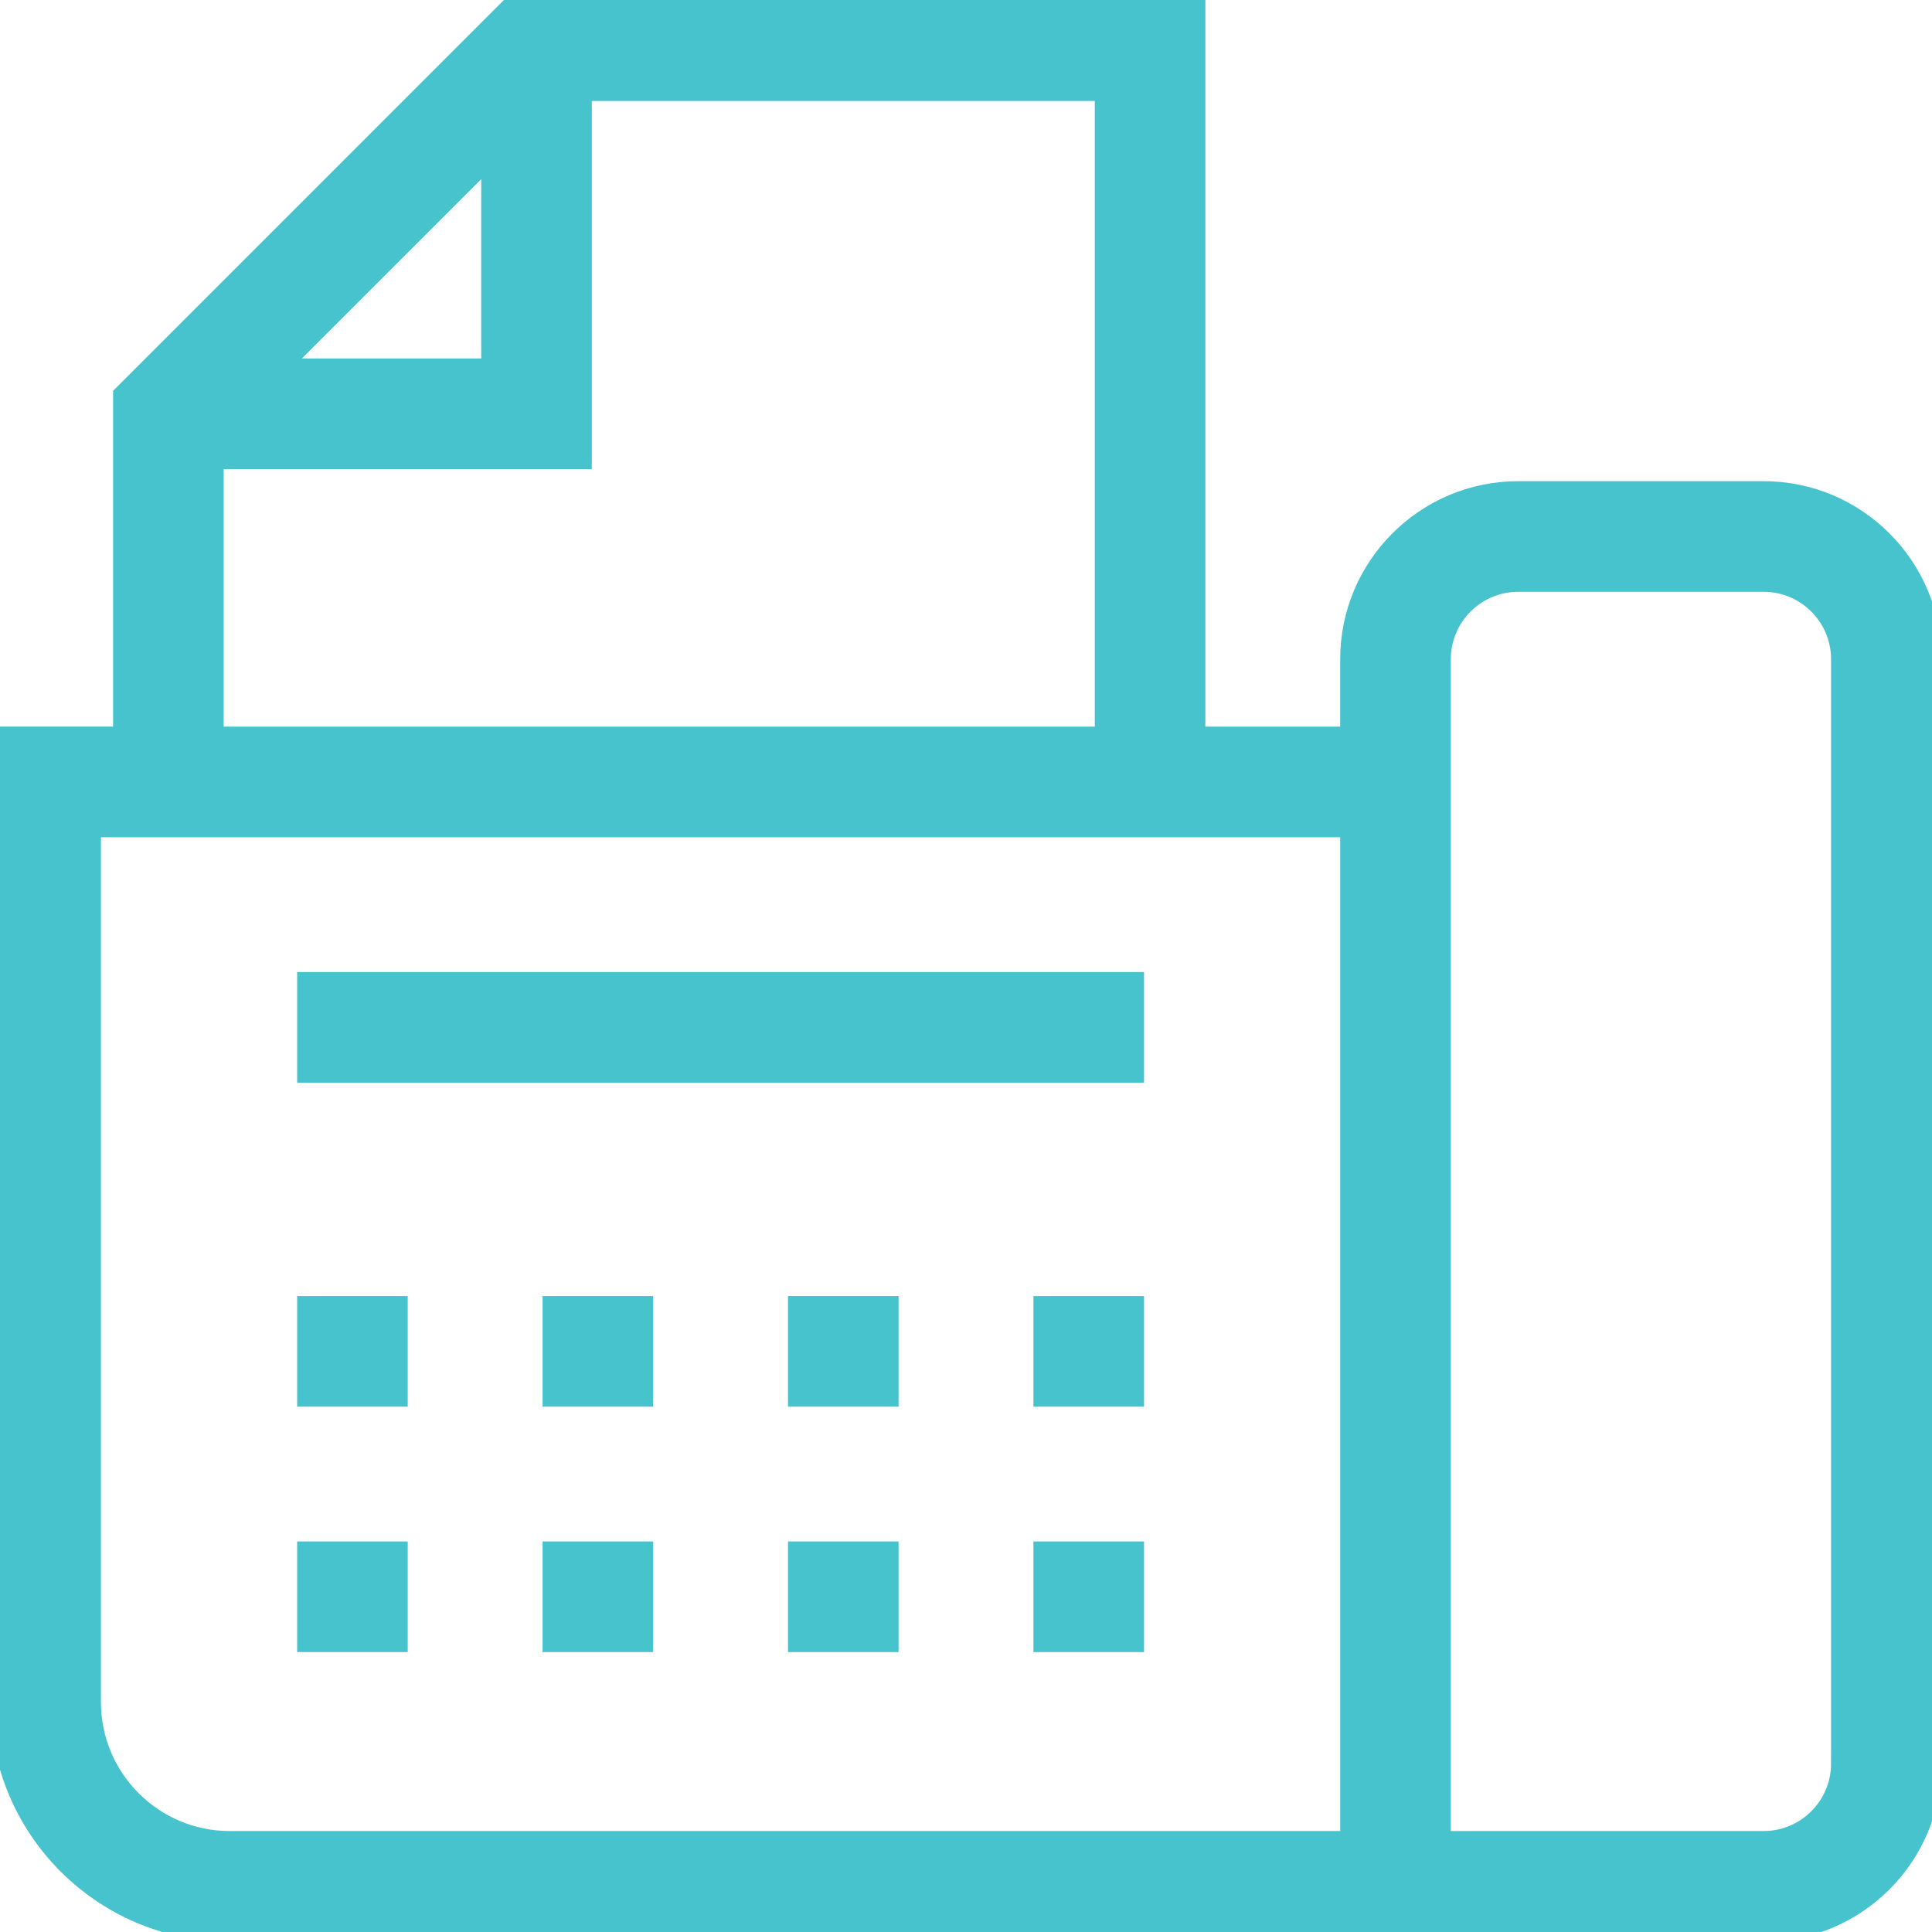 <?xml version="1.0" encoding="iso-8859-1"?>
<!-- Generator: Adobe Illustrator 17.0.0, SVG Export Plug-In . SVG Version: 6.00 Build 0)  -->
<!DOCTYPE svg PUBLIC "-//W3C//DTD SVG 1.1//EN" "http://www.w3.org/Graphics/SVG/1.1/DTD/svg11.dtd">
<svg version="1.1" id="Layer_1" xmlns="http://www.w3.org/2000/svg" xmlns:xlink="http://www.w3.org/1999/xlink" x="0px" y="0px"
	 width="100px" height="100px" viewBox="0 0 100 100" style="enable-background:new 0 0 100 100;" xml:space="preserve">
<g id="XMLID_4935_">
	<path id="XMLID_11663_" style="fill:#47C3CE;stroke:#47C3CE;stroke-miterlimit:10;" d="M91.285,25.406H78.582
		c-4.805,0-8.714,3.909-8.714,8.715v3.989h-7.979V0H26.791L6.353,20.439v17.67H0.001v50c0,6.556,5.333,11.89,11.889,11.89h79.395
		c4.805,0,8.714-3.909,8.714-8.715V34.121C99.999,29.316,96.091,25.406,91.285,25.406z M25.407,8.067v10.988h-10.99L25.407,8.067z
		 M11.077,23.781h19.055V4.726h27.034V38.11H11.077V23.781z M69.869,95.274H11.89c-3.95,0-7.165-3.214-7.165-7.164V42.836h65.144
		V95.274z M95.275,91.285c0,2.199-1.79,3.989-3.99,3.989H74.593V34.121c0-2.199,1.79-3.989,3.99-3.989h12.703
		c2.199,0,3.99,1.789,3.99,3.989V91.285z"/>
	
		<rect id="XMLID_11697_" x="15.88" y="50.813" style="fill:#47C3CE;stroke:#47C3CE;stroke-miterlimit:10;" width="42.834" height="4.726"/>
	
		<rect id="XMLID_11704_" x="15.88" y="67.583" style="fill:#47C3CE;stroke:#47C3CE;stroke-miterlimit:10;" width="4.724" height="4.726"/>
	
		<rect id="XMLID_11711_" x="28.583" y="67.583" style="fill:#47C3CE;stroke:#47C3CE;stroke-miterlimit:10;" width="4.724" height="4.726"/>
	
		<rect id="XMLID_11718_" x="41.286" y="67.583" style="fill:#47C3CE;stroke:#47C3CE;stroke-miterlimit:10;" width="4.724" height="4.726"/>
	
		<rect id="XMLID_11725_" x="53.99" y="67.583" style="fill:#47C3CE;stroke:#47C3CE;stroke-miterlimit:10;" width="4.724" height="4.726"/>
	
		<rect id="XMLID_11732_" x="15.88" y="80.286" style="fill:#47C3CE;stroke:#47C3CE;stroke-miterlimit:10;" width="4.724" height="4.726"/>
	
		<rect id="XMLID_11739_" x="28.583" y="80.286" style="fill:#47C3CE;stroke:#47C3CE;stroke-miterlimit:10;" width="4.724" height="4.726"/>
	
		<rect id="XMLID_11746_" x="41.286" y="80.286" style="fill:#47C3CE;stroke:#47C3CE;stroke-miterlimit:10;" width="4.724" height="4.726"/>
	
		<rect id="XMLID_11753_" x="53.99" y="80.286" style="fill:#47C3CE;stroke:#47C3CE;stroke-miterlimit:10;" width="4.724" height="4.726"/>
</g>
</svg>
